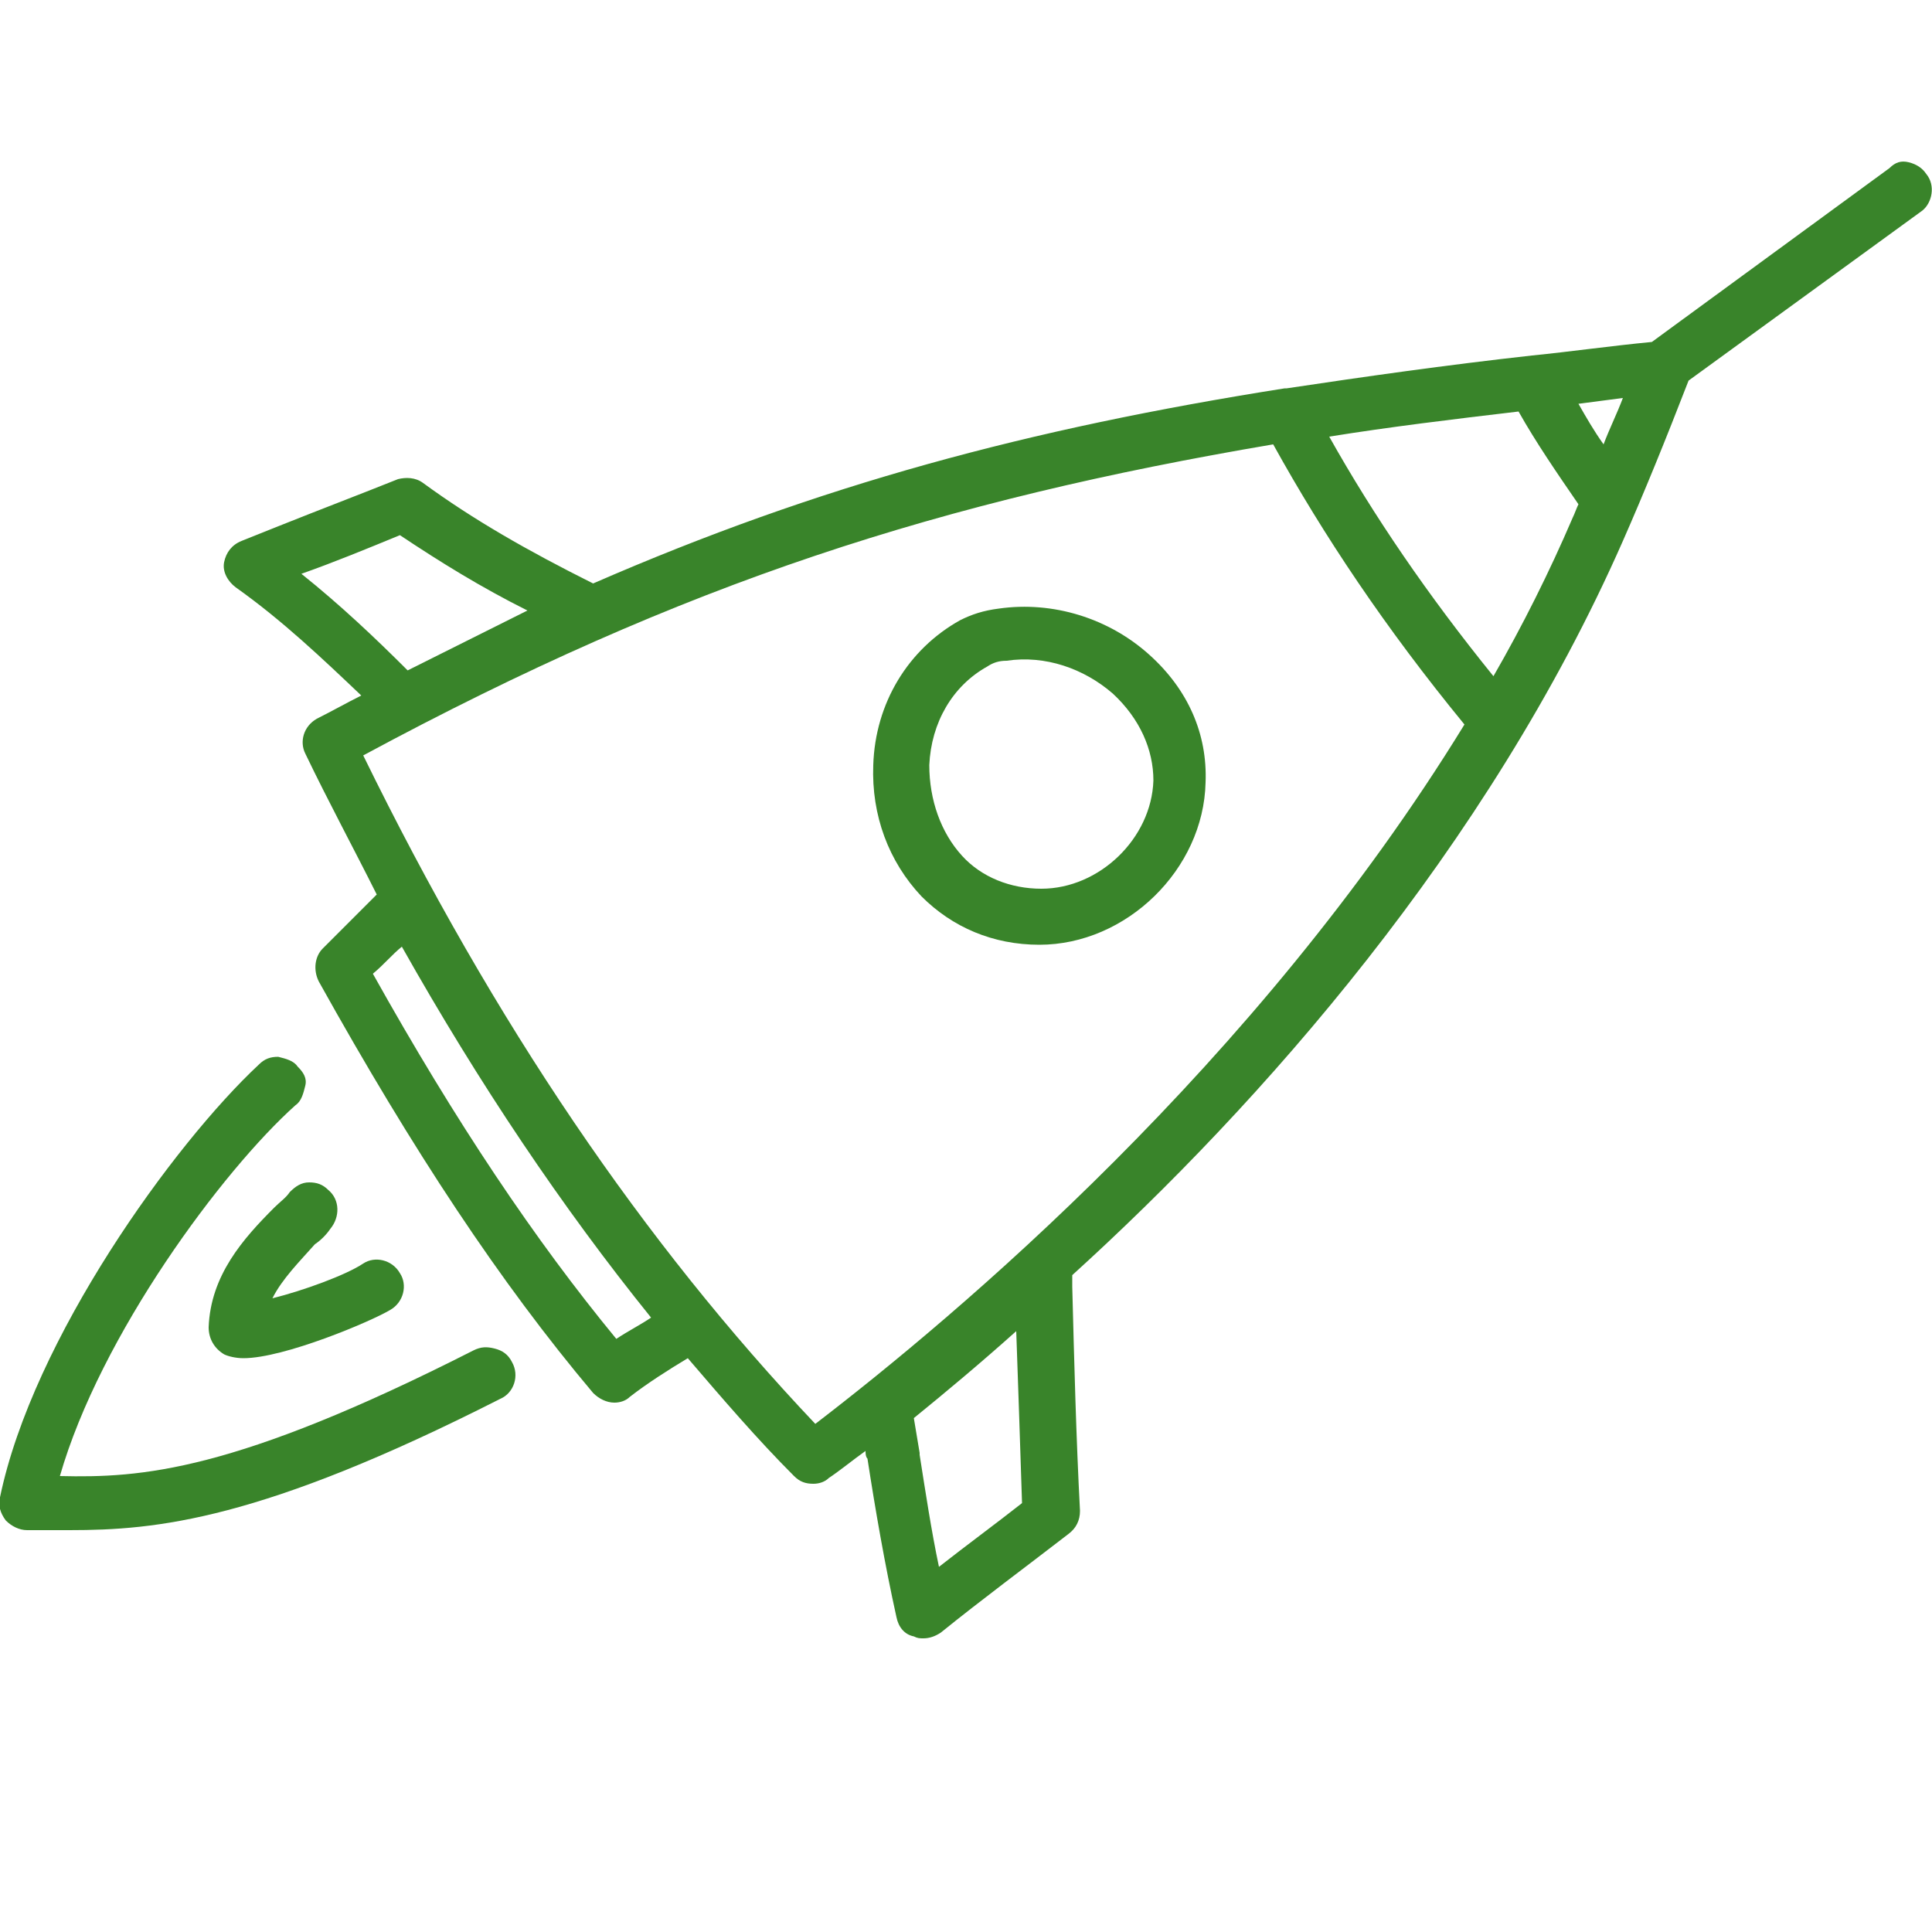 <?xml version="1.0" encoding="utf-8"?>
<!-- Generator: Adobe Illustrator 28.0.0, SVG Export Plug-In . SVG Version: 6.00 Build 0)  -->
<svg version="1.1" id="Ebene_1" xmlns="http://www.w3.org/2000/svg" xmlns:xlink="http://www.w3.org/1999/xlink" x="0px" y="0px"
	 viewBox="0 0 100 100" style="enable-background:new 0 0 100 100;" xml:space="preserve">
<style type="text/css">
	.st0{fill:none;stroke:#39842A;stroke-width:1.794;stroke-linecap:round;stroke-linejoin:round;stroke-miterlimit:10;}
	.st1{fill:none;stroke:#39842A;stroke-width:1.794;stroke-linecap:round;stroke-linejoin:round;}
	.st2{fill:none;stroke:#39842A;stroke-width:1.794;stroke-linecap:round;stroke-linejoin:round;stroke-dasharray:10.796,10.796;}
	.st3{fill:none;stroke:#39842A;stroke-width:1.545;stroke-linecap:round;stroke-linejoin:round;stroke-miterlimit:10;}
	.st4{fill:#39842A;}
	.st5{fill:none;stroke:#39842A;stroke-width:1.99;stroke-linecap:round;stroke-linejoin:round;stroke-miterlimit:10;}
	.st6{fill:none;stroke:#39842A;stroke-width:1.512;stroke-linecap:round;stroke-linejoin:round;stroke-miterlimit:10;}
	.st7{fill:none;stroke:#39842A;stroke-width:1.847;stroke-linejoin:round;}
	.st8{fill:none;stroke:#39842A;stroke-width:1.847;stroke-linecap:round;stroke-linejoin:round;}
	
		.st9{fill:none;stroke:#39842A;stroke-width:1.847;stroke-linecap:round;stroke-linejoin:round;stroke-miterlimit:10;stroke-dasharray:3.519,7.917;}
	.st10{fill:none;stroke:#39842A;stroke-width:2.5;stroke-linecap:round;stroke-linejoin:round;stroke-miterlimit:10;}
	.st11{fill:none;stroke:#39842A;stroke-width:2.18;stroke-linecap:round;stroke-linejoin:round;stroke-miterlimit:10;}
	.st12{fill:none;stroke:#39842A;stroke-width:2.23;stroke-linecap:round;stroke-linejoin:round;stroke-miterlimit:10;}
	.st13{fill:none;stroke:#39842A;stroke-width:1.917;stroke-linecap:round;stroke-linejoin:round;stroke-miterlimit:10;}
	.st14{fill:none;stroke:#39842A;stroke-width:1.917;stroke-linecap:round;stroke-linejoin:round;}
	.st15{fill:none;stroke:#39842A;stroke-width:1.917;stroke-linecap:round;stroke-linejoin:round;stroke-dasharray:2.775,14.798;}
	.st16{fill:none;stroke:#39842A;stroke-width:1.917;stroke-linecap:round;stroke-linejoin:round;stroke-dasharray:2.621,13.979;}
	.st17{fill:none;stroke:#39842A;stroke-width:1.917;stroke-linecap:round;stroke-linejoin:round;stroke-dasharray:2.78,14.825;}
	.st18{fill:none;stroke:#39842A;stroke-width:1.697;stroke-linecap:round;stroke-linejoin:round;stroke-miterlimit:10;}
</style>
<g>
	<path class="st4" d="M99.7,9c-0.2-0.3-0.5-0.5-0.9-0.6c-0.4-0.1-0.7,0-1,0.3l-12.3,9c-2.1,0.2-4.2,0.5-6.2,0.7c0,0,0,0,0,0
		c-4.5,0.5-8.7,1.1-12.7,1.7c0,0-0.1,0-0.1,0c-13.3,2.1-24.1,5-35.8,10.1c-3.4-1.7-6.2-3.3-8.8-5.2c-0.4-0.3-0.9-0.3-1.3-0.2
		c-2,0.8-4.1,1.6-6.1,2.4l-2,0.8c-0.5,0.2-0.8,0.6-0.9,1.1c-0.1,0.5,0.2,1,0.6,1.3c2.4,1.7,4.5,3.7,6.5,5.6
		c-0.8,0.4-1.5,0.8-2.3,1.2c-0.7,0.4-0.9,1.2-0.6,1.8c1.2,2.5,2.5,4.9,3.7,7.3c-0.9,0.9-1.8,1.8-2.8,2.8c-0.4,0.4-0.5,1.1-0.2,1.7
		c4.9,8.8,9.4,15.6,14.2,21.3c0.3,0.3,0.7,0.5,1.1,0.5c0.3,0,0.6-0.1,0.8-0.3c0.9-0.7,2-1.4,3-2c1.8,2.1,3.6,4.2,5.5,6.1
		c0.3,0.3,0.6,0.4,1,0.4c0.3,0,0.6-0.1,0.8-0.3c0.6-0.4,1.2-0.9,1.9-1.4c0,0.1,0,0.3,0.1,0.4c0.4,2.6,0.9,5.5,1.5,8.2
		c0.1,0.5,0.4,0.9,0.9,1c0.2,0.1,0.3,0.1,0.5,0.1c0.3,0,0.6-0.1,0.9-0.3c2.1-1.7,4.4-3.4,6.6-5.1c0.4-0.3,0.6-0.7,0.6-1.2
		c-0.2-3.8-0.3-7.7-0.4-11.6l0-0.6C65.2,57.2,77,43.9,84,28c1.1-2.5,2.2-5.2,3.4-8.3l12.1-8.8C100,10.5,100.2,9.6,99.7,9z
		 M52.9,77.8c-1.4,1.1-2.9,2.2-4.3,3.3c-0.4-1.9-0.7-3.9-1-5.8l0-0.1c-0.1-0.6-0.2-1.2-0.3-1.8c1.6-1.3,3.4-2.8,5.3-4.5
		C52.7,71.7,52.8,74.7,52.9,77.8z M42.2,73.7C33.3,64.3,25.6,53,18.8,39.1c16.7-9,30-13.2,47.1-16.1c2.6,4.7,5.8,9.5,9.9,14.5
		C65,55.1,49.5,68.1,42.2,73.7z M20.8,49c4,7.1,8.3,13.5,12.9,19.2c-0.6,0.4-1.2,0.7-1.8,1.1c-4.2-5.1-8.3-11.2-12.6-18.9
		C19.9,49.9,20.3,49.4,20.8,49z M21.1,34.7c-1.7-1.7-3.5-3.4-5.5-5c1.7-0.6,3.4-1.3,5.1-2c2.1,1.4,4.2,2.7,6.6,3.9
		C25.3,32.6,23.3,33.6,21.1,34.7z M68.8,22.6c3.1-0.5,6.4-0.9,9.8-1.3c0.9,1.6,2,3.2,3.1,4.8c-0.1,0.2-0.2,0.5-0.3,0.7
		c-1.2,2.8-2.6,5.6-4.1,8.2C73.9,30.8,71.1,26.7,68.8,22.6z M81.7,20.9c0.8-0.1,1.5-0.2,2.3-0.3c-0.3,0.8-0.7,1.6-1,2.4
		C82.5,22.3,82.1,21.6,81.7,20.9z"/>
	<path class="st4" d="M59.5,33.9c-2.1-1.9-5-2.8-7.8-2.4c-0.8,0.1-1.4,0.3-2,0.6c-2.7,1.5-4.4,4.3-4.5,7.5c-0.1,2.6,0.8,5,2.5,6.8
		c1.6,1.6,3.7,2.5,6.1,2.5c4.5,0,8.5-3.9,8.6-8.4C62.5,38,61.5,35.7,59.5,33.9z M59.7,40.4c-0.1,3-2.8,5.6-5.8,5.6
		c-1.6,0-3.1-0.6-4.1-1.7c-1.1-1.2-1.7-2.9-1.7-4.7c0.1-2.2,1.2-4.1,3-5.1c0.3-0.2,0.6-0.3,1-0.3c2-0.3,4,0.4,5.5,1.7
		C59,37.2,59.7,38.8,59.7,40.4z"/>
	<path class="st4" d="M25.6,69.8c-0.4-0.1-0.7-0.1-1.1,0.1c-12.4,6.3-17.2,6.6-21.4,6.5c2.1-7.3,8.4-15.8,12.2-19.2
		c0.3-0.2,0.4-0.6,0.5-1s-0.1-0.7-0.4-1c-0.2-0.3-0.6-0.4-1-0.5c-0.4,0-0.7,0.1-1,0.4C9,59.2,1.7,69.3,0,77.5
		c-0.1,0.4,0,0.8,0.3,1.2C0.6,79,1,79.2,1.4,79.2l0.7,0c0.5,0,1,0,1.5,0c4.5,0,9.9-0.5,22.3-6.8c0.7-0.3,1-1.2,0.6-1.9
		C26.3,70.1,26,69.9,25.6,69.8z"/>
	<path class="st4" d="M17.1,63.6c0.5-0.6,0.5-1.5-0.1-2c-0.3-0.3-0.6-0.4-1-0.4c-0.4,0-0.7,0.2-1,0.5c-0.2,0.3-0.5,0.5-0.8,0.8
		c-1.6,1.6-3.3,3.5-3.4,6.2c0,0.6,0.3,1.1,0.8,1.4c0.2,0.1,0.6,0.2,1,0.2c2.1,0,6.6-1.9,7.6-2.5c0.7-0.4,0.9-1.3,0.5-1.9
		c-0.4-0.7-1.3-0.9-1.9-0.5c-0.9,0.6-3.1,1.4-4.7,1.8c0.5-1,1.4-1.9,2.2-2.8C16.6,64.2,16.9,63.9,17.1,63.6z"/>
</g>
</svg>
